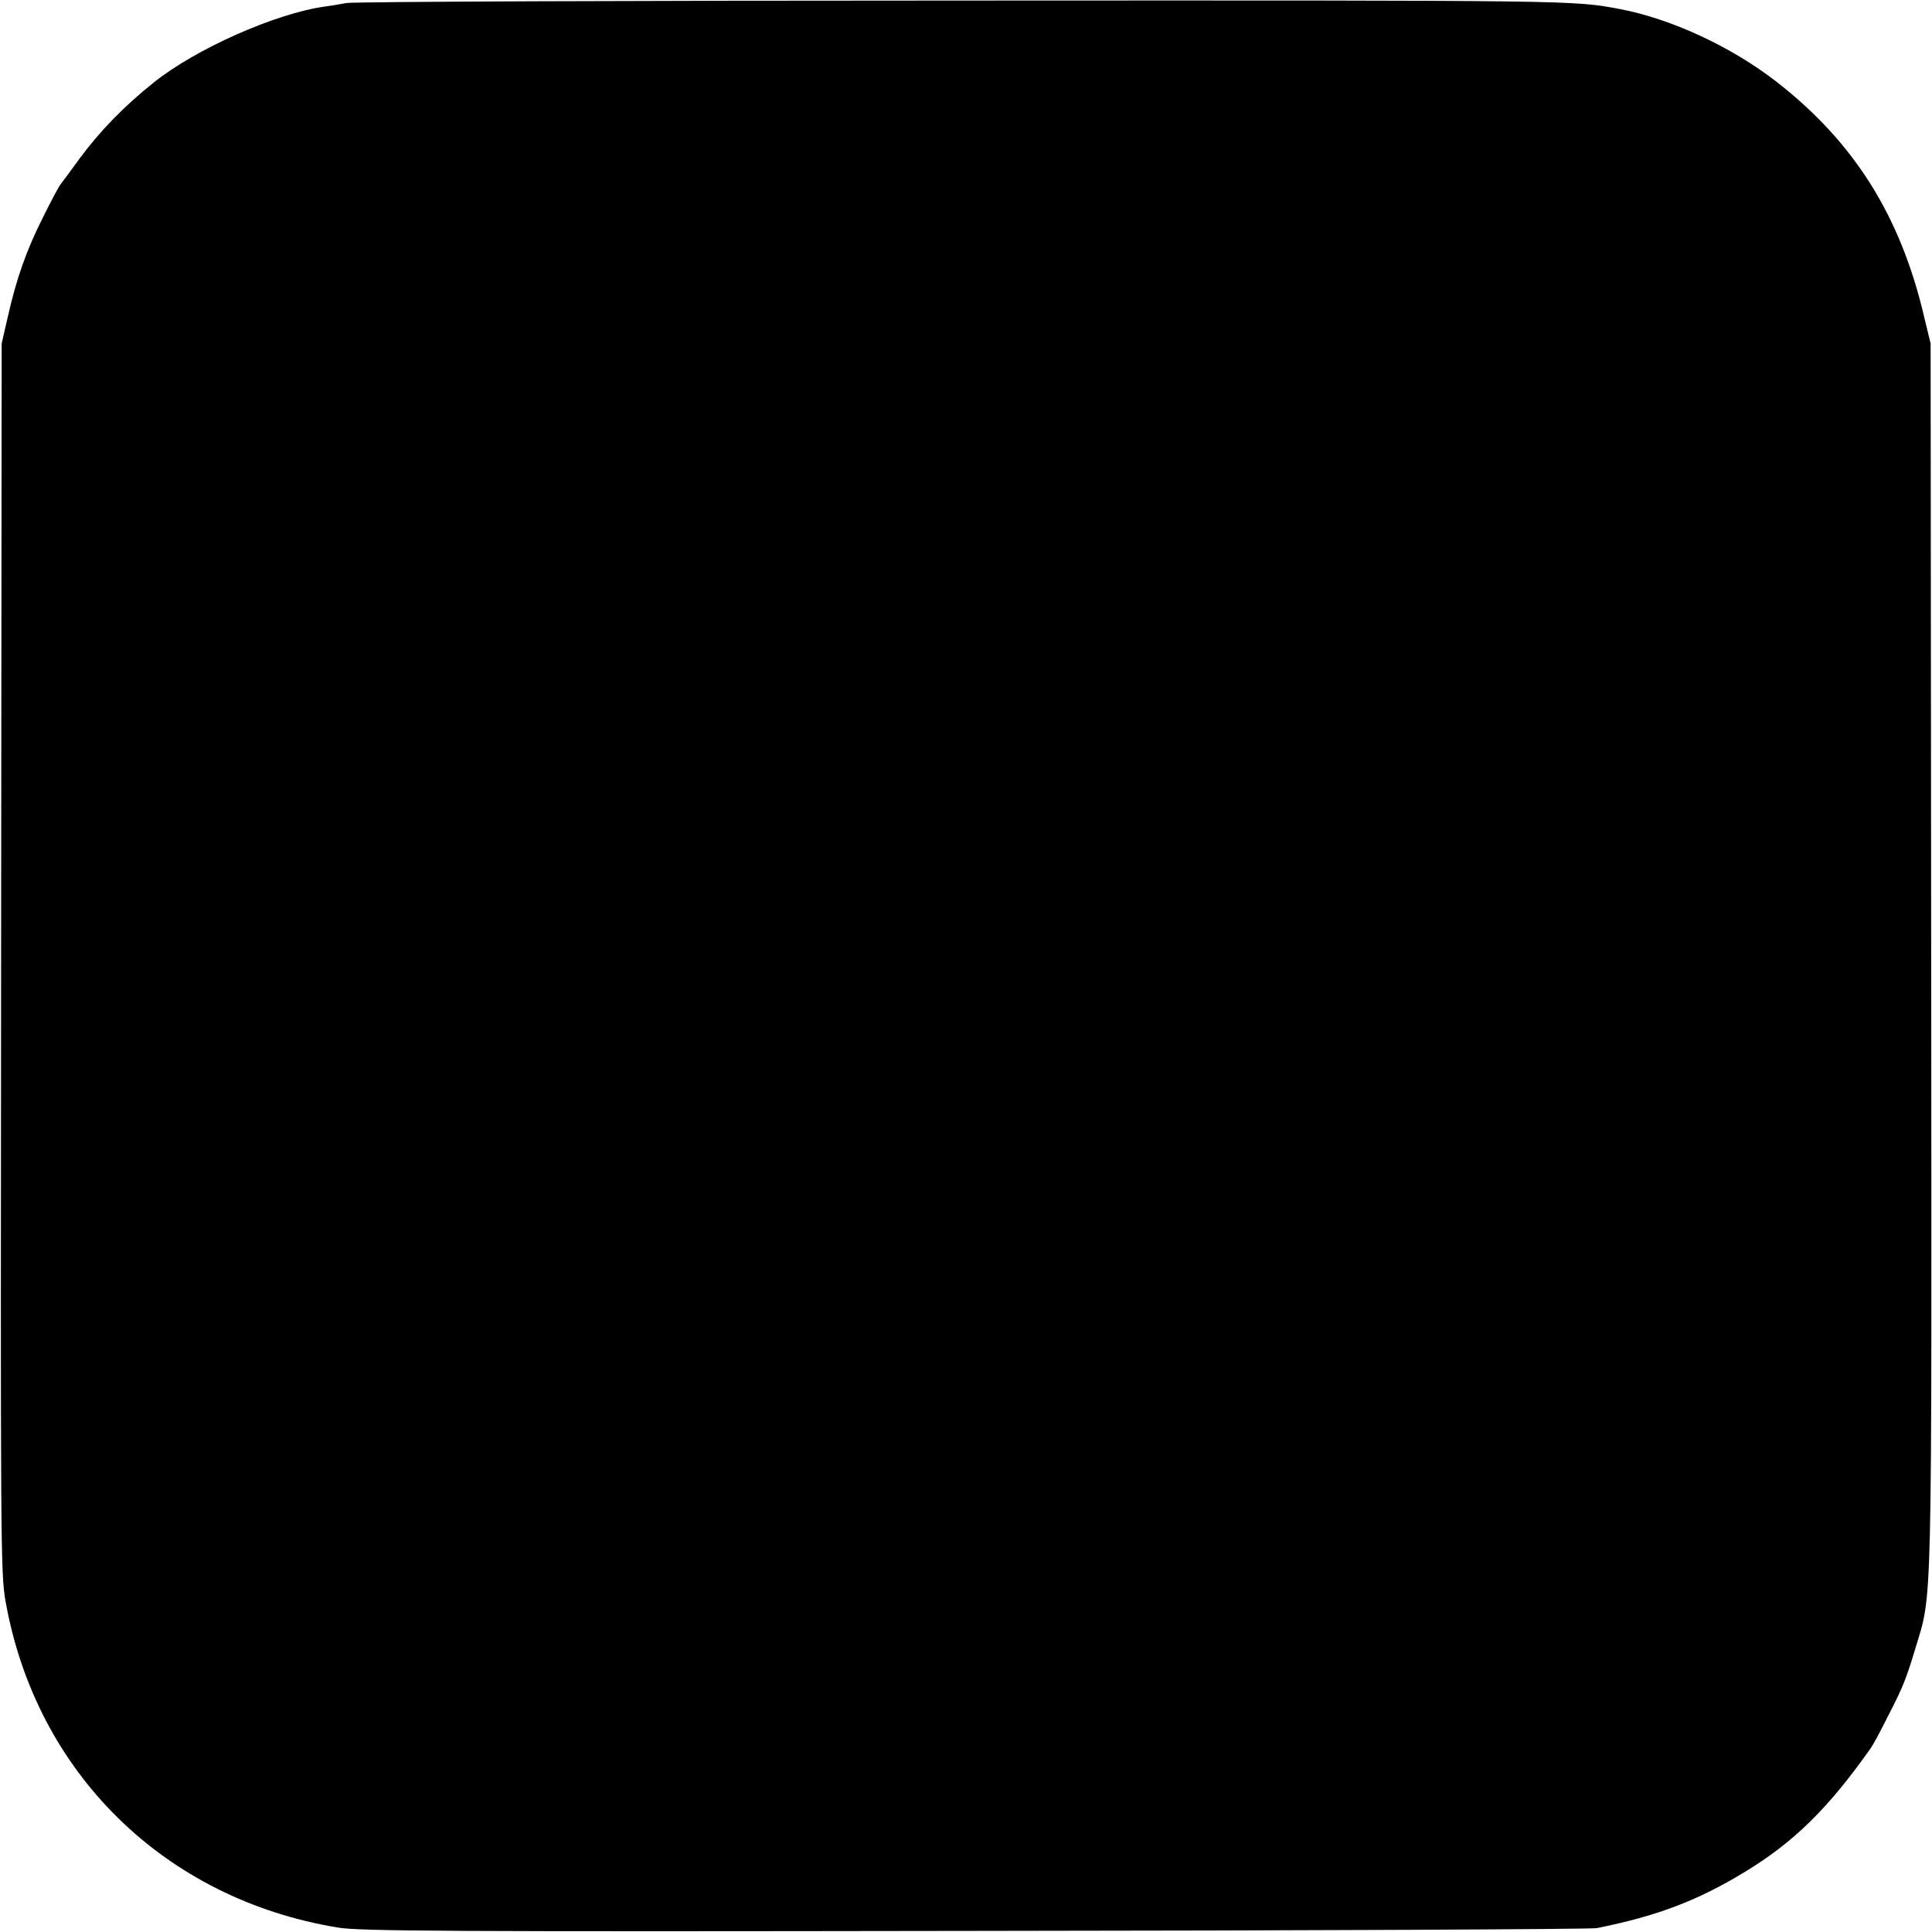 <?xml version="1.0" standalone="no"?>
<!DOCTYPE svg PUBLIC "-//W3C//DTD SVG 20010904//EN"
 "http://www.w3.org/TR/2001/REC-SVG-20010904/DTD/svg10.dtd">
<svg version="1.0" xmlns="http://www.w3.org/2000/svg"
 width="700pt" height="700pt" viewBox="0 0 700 700"
 preserveAspectRatio="xMidYMid meet">
<g transform="translate(0,700) scale(0.1,-0.1)"
fill="#000000" stroke="none">
<path d="M1255 6989 c-27 -5 -63 -11 -80 -13 -177 -25 -466 -153 -618 -275
-108 -86 -196 -177 -269 -276 -32 -44 -63 -86 -68 -92 -6 -7 -35 -61 -64 -120
-61 -121 -96 -221 -128 -362 l-22 -96 -2 -2225 c-2 -2129 -2 -2230 16 -2331
110 -622 576 -1080 1205 -1183 78 -13 388 -15 2305 -12 1218 1 2233 6 2255 10
220 44 367 100 539 205 176 107 301 230 454 447 11 16 26 44 64 119 54 105 64
131 97 240 63 211 60 72 58 2510 l-2 2220 -23 95 c-86 369 -255 636 -537 855
-164 127 -381 227 -565 262 -171 32 -145 32 -2370 31 -1207 0 -2217 -4 -2245
-9z"/>
</g>
</svg>
